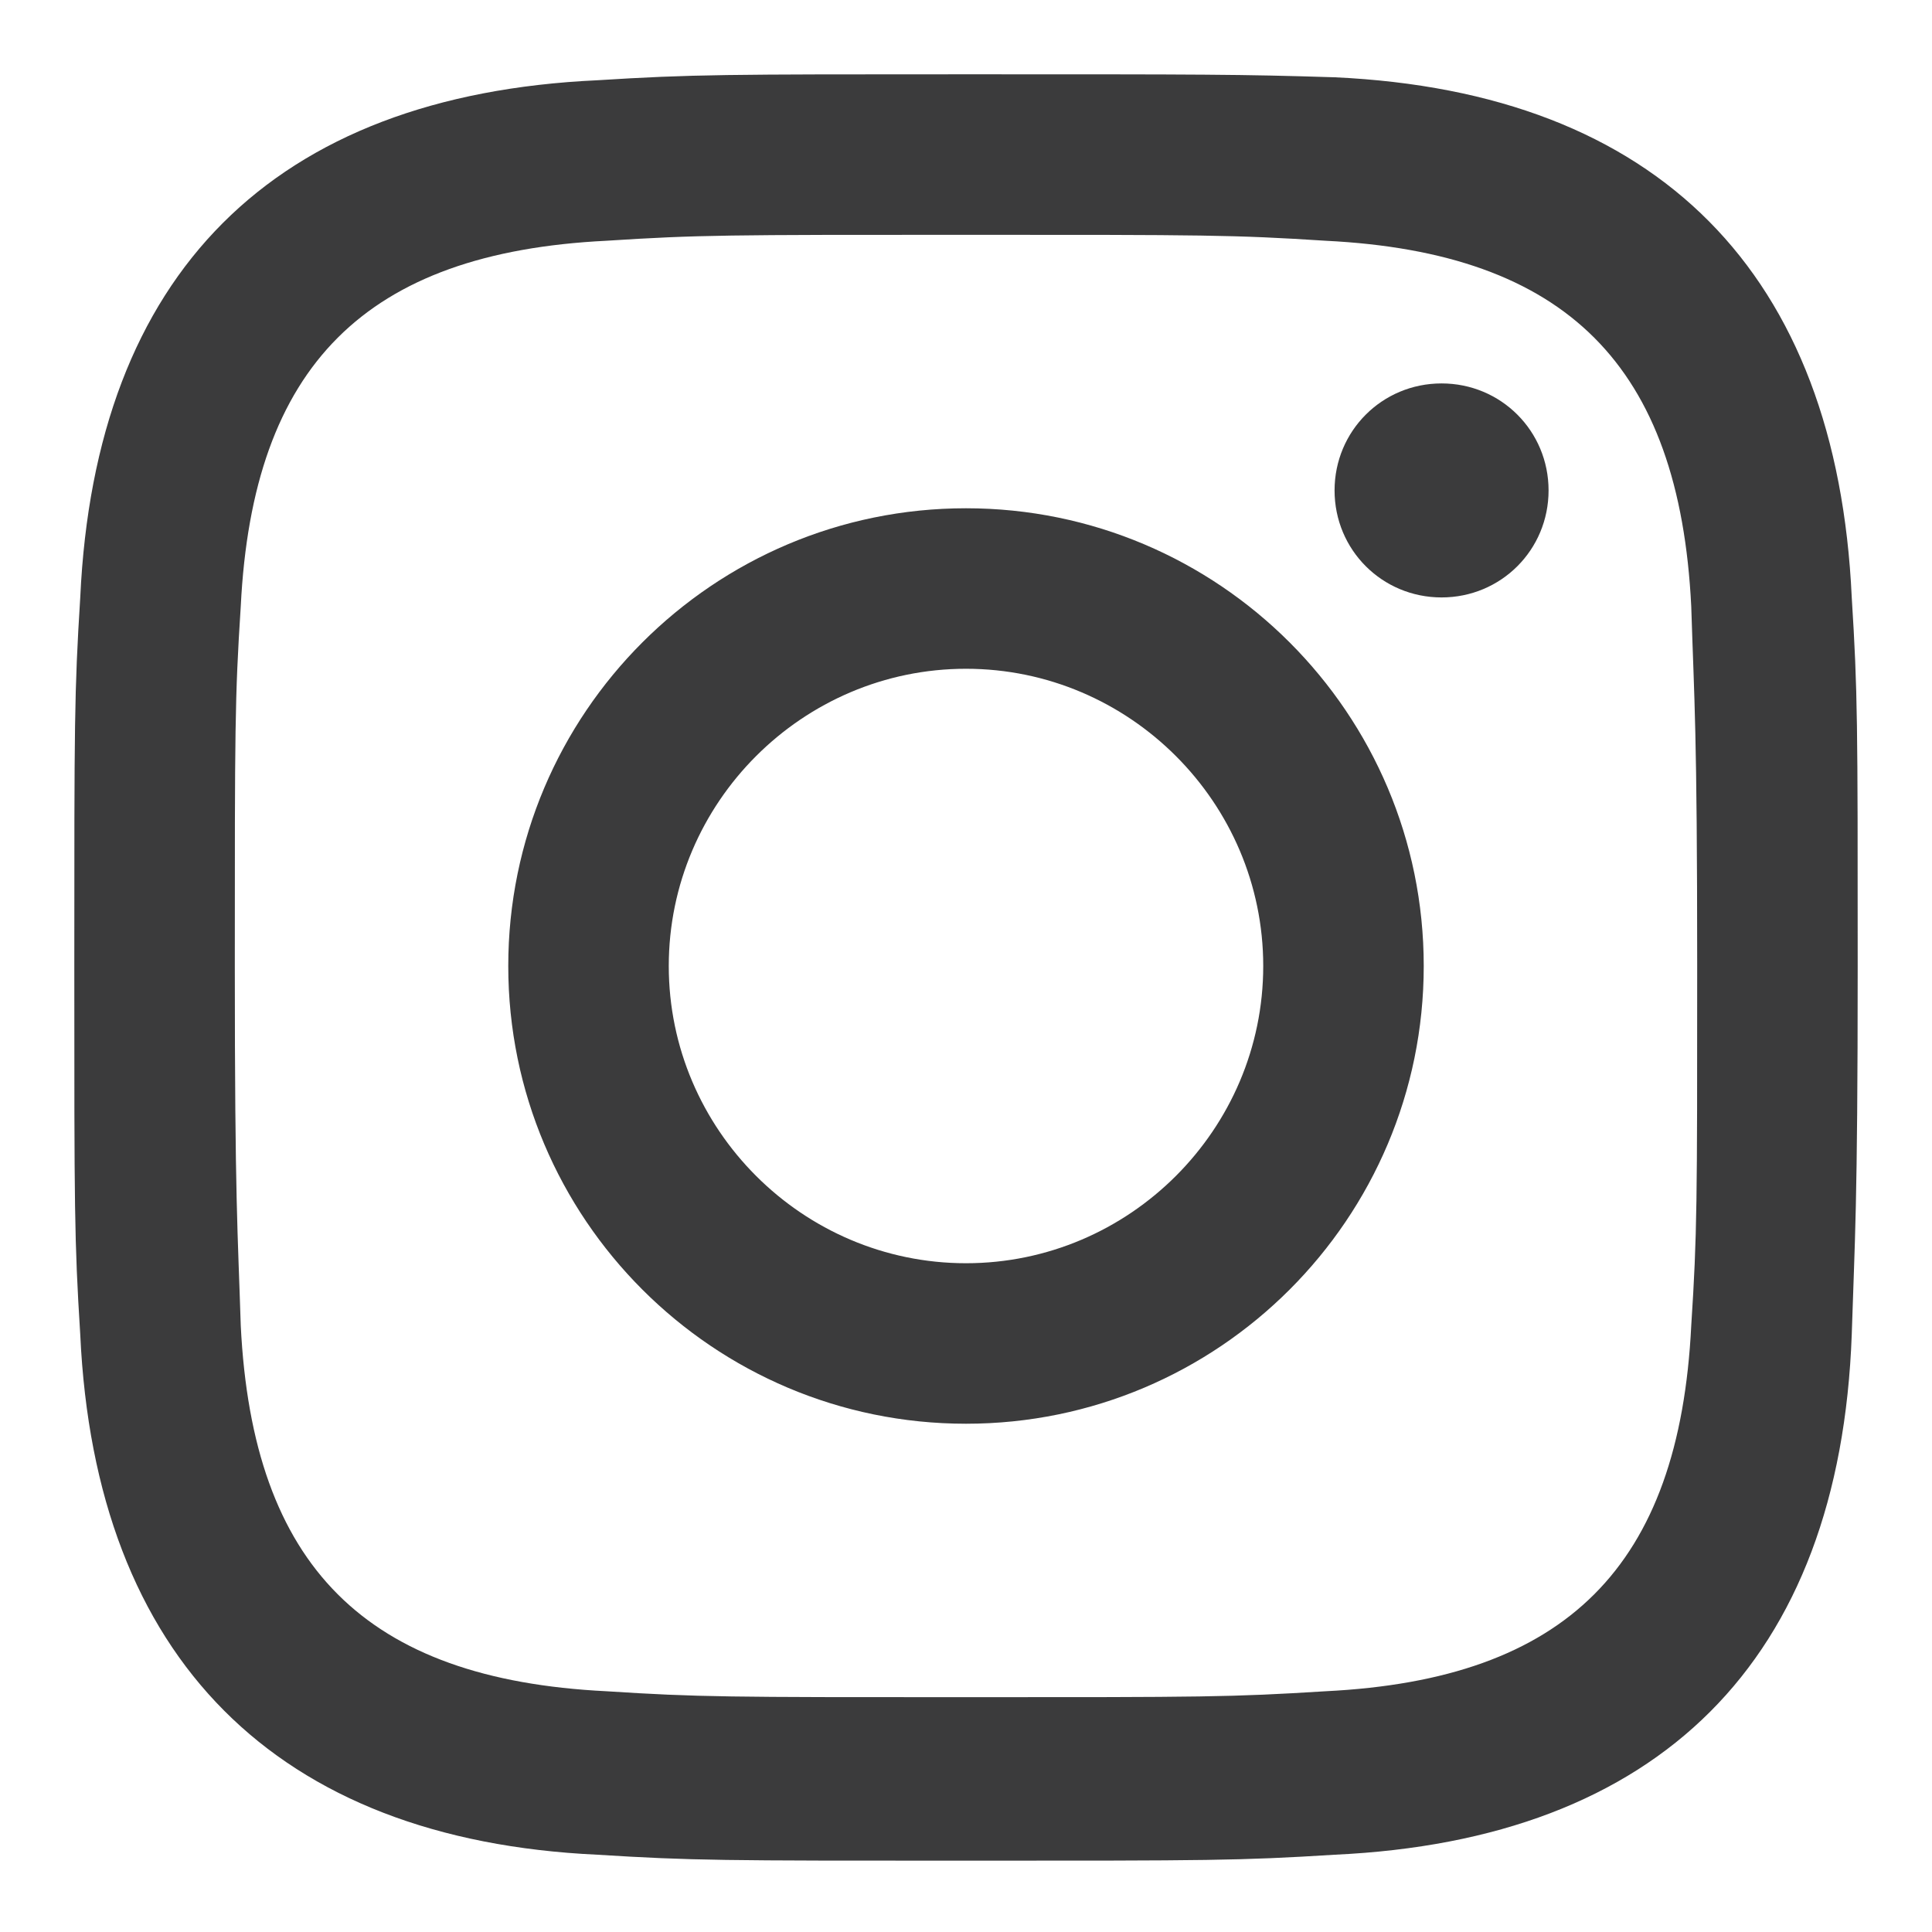 <?xml version="1.0" encoding="utf-8"?>
<!-- Generator: Adobe Illustrator 25.0.0, SVG Export Plug-In . SVG Version: 6.00 Build 0)  -->
<svg version="1.1" id="レイヤー_1" xmlns="http://www.w3.org/2000/svg" xmlns:xlink="http://www.w3.org/1999/xlink" x="0px"
	 y="0px" viewBox="0 0 65 65" style="enable-background:new 0 0 65 65;" xml:space="preserve">
<style type="text/css">
	.st0{fill:#3B3B3C;}
</style>
<g>
	<g>
		<path class="st0" d="M32.5,7.9c8,0,9,0,12.1,0.2c8.1,0.4,11.9,4.2,12.3,12.3c0.1,3.2,0.2,4.1,0.2,12.1s0,9-0.2,12.1
			c-0.4,8.1-4.2,11.9-12.3,12.3c-3.2,0.2-4.1,0.2-12.1,0.2s-9,0-12.1-0.2c-8.1-0.4-11.9-4.2-12.3-12.3c-0.1-3.2-0.2-4.1-0.2-12.1
			s0-9,0.2-12.1c0.4-8.1,4.2-11.9,12.3-12.3C23.5,7.9,24.5,7.9,32.5,7.9z M32.5,2.5c-8.1,0-9.2,0-12.4,0.2C9.2,3.2,3.2,9.2,2.7,20.1
			c-0.2,3.2-0.2,4.2-0.2,12.4s0,9.2,0.2,12.4c0.5,10.9,6.6,17,17.4,17.5c3.2,0.2,4.2,0.2,12.4,0.2s9.2,0,12.4-0.2
			c10.9-0.5,17-6.5,17.4-17.5c0.1-3.2,0.2-4.2,0.2-12.4s0-9.2-0.2-12.4c-0.5-10.9-6.5-17-17.4-17.5C41.7,2.5,40.6,2.5,32.5,2.5z
			 M32.5,17.1c-8.5,0-15.4,6.9-15.4,15.4S24,47.9,32.5,47.9c8.5,0,15.4-6.9,15.4-15.4C47.9,24,41,17.1,32.5,17.1z M32.5,42.5
			c-5.5,0-10-4.5-10-10c0-5.5,4.5-10,10-10s10,4.5,10,10S38,42.5,32.5,42.5z M48.5,12.9c-2,0-3.6,1.6-3.6,3.6s1.6,3.6,3.6,3.6
			s3.6-1.6,3.6-3.6S50.5,12.9,48.5,12.9z"/>
	</g>
</g>
</svg>
